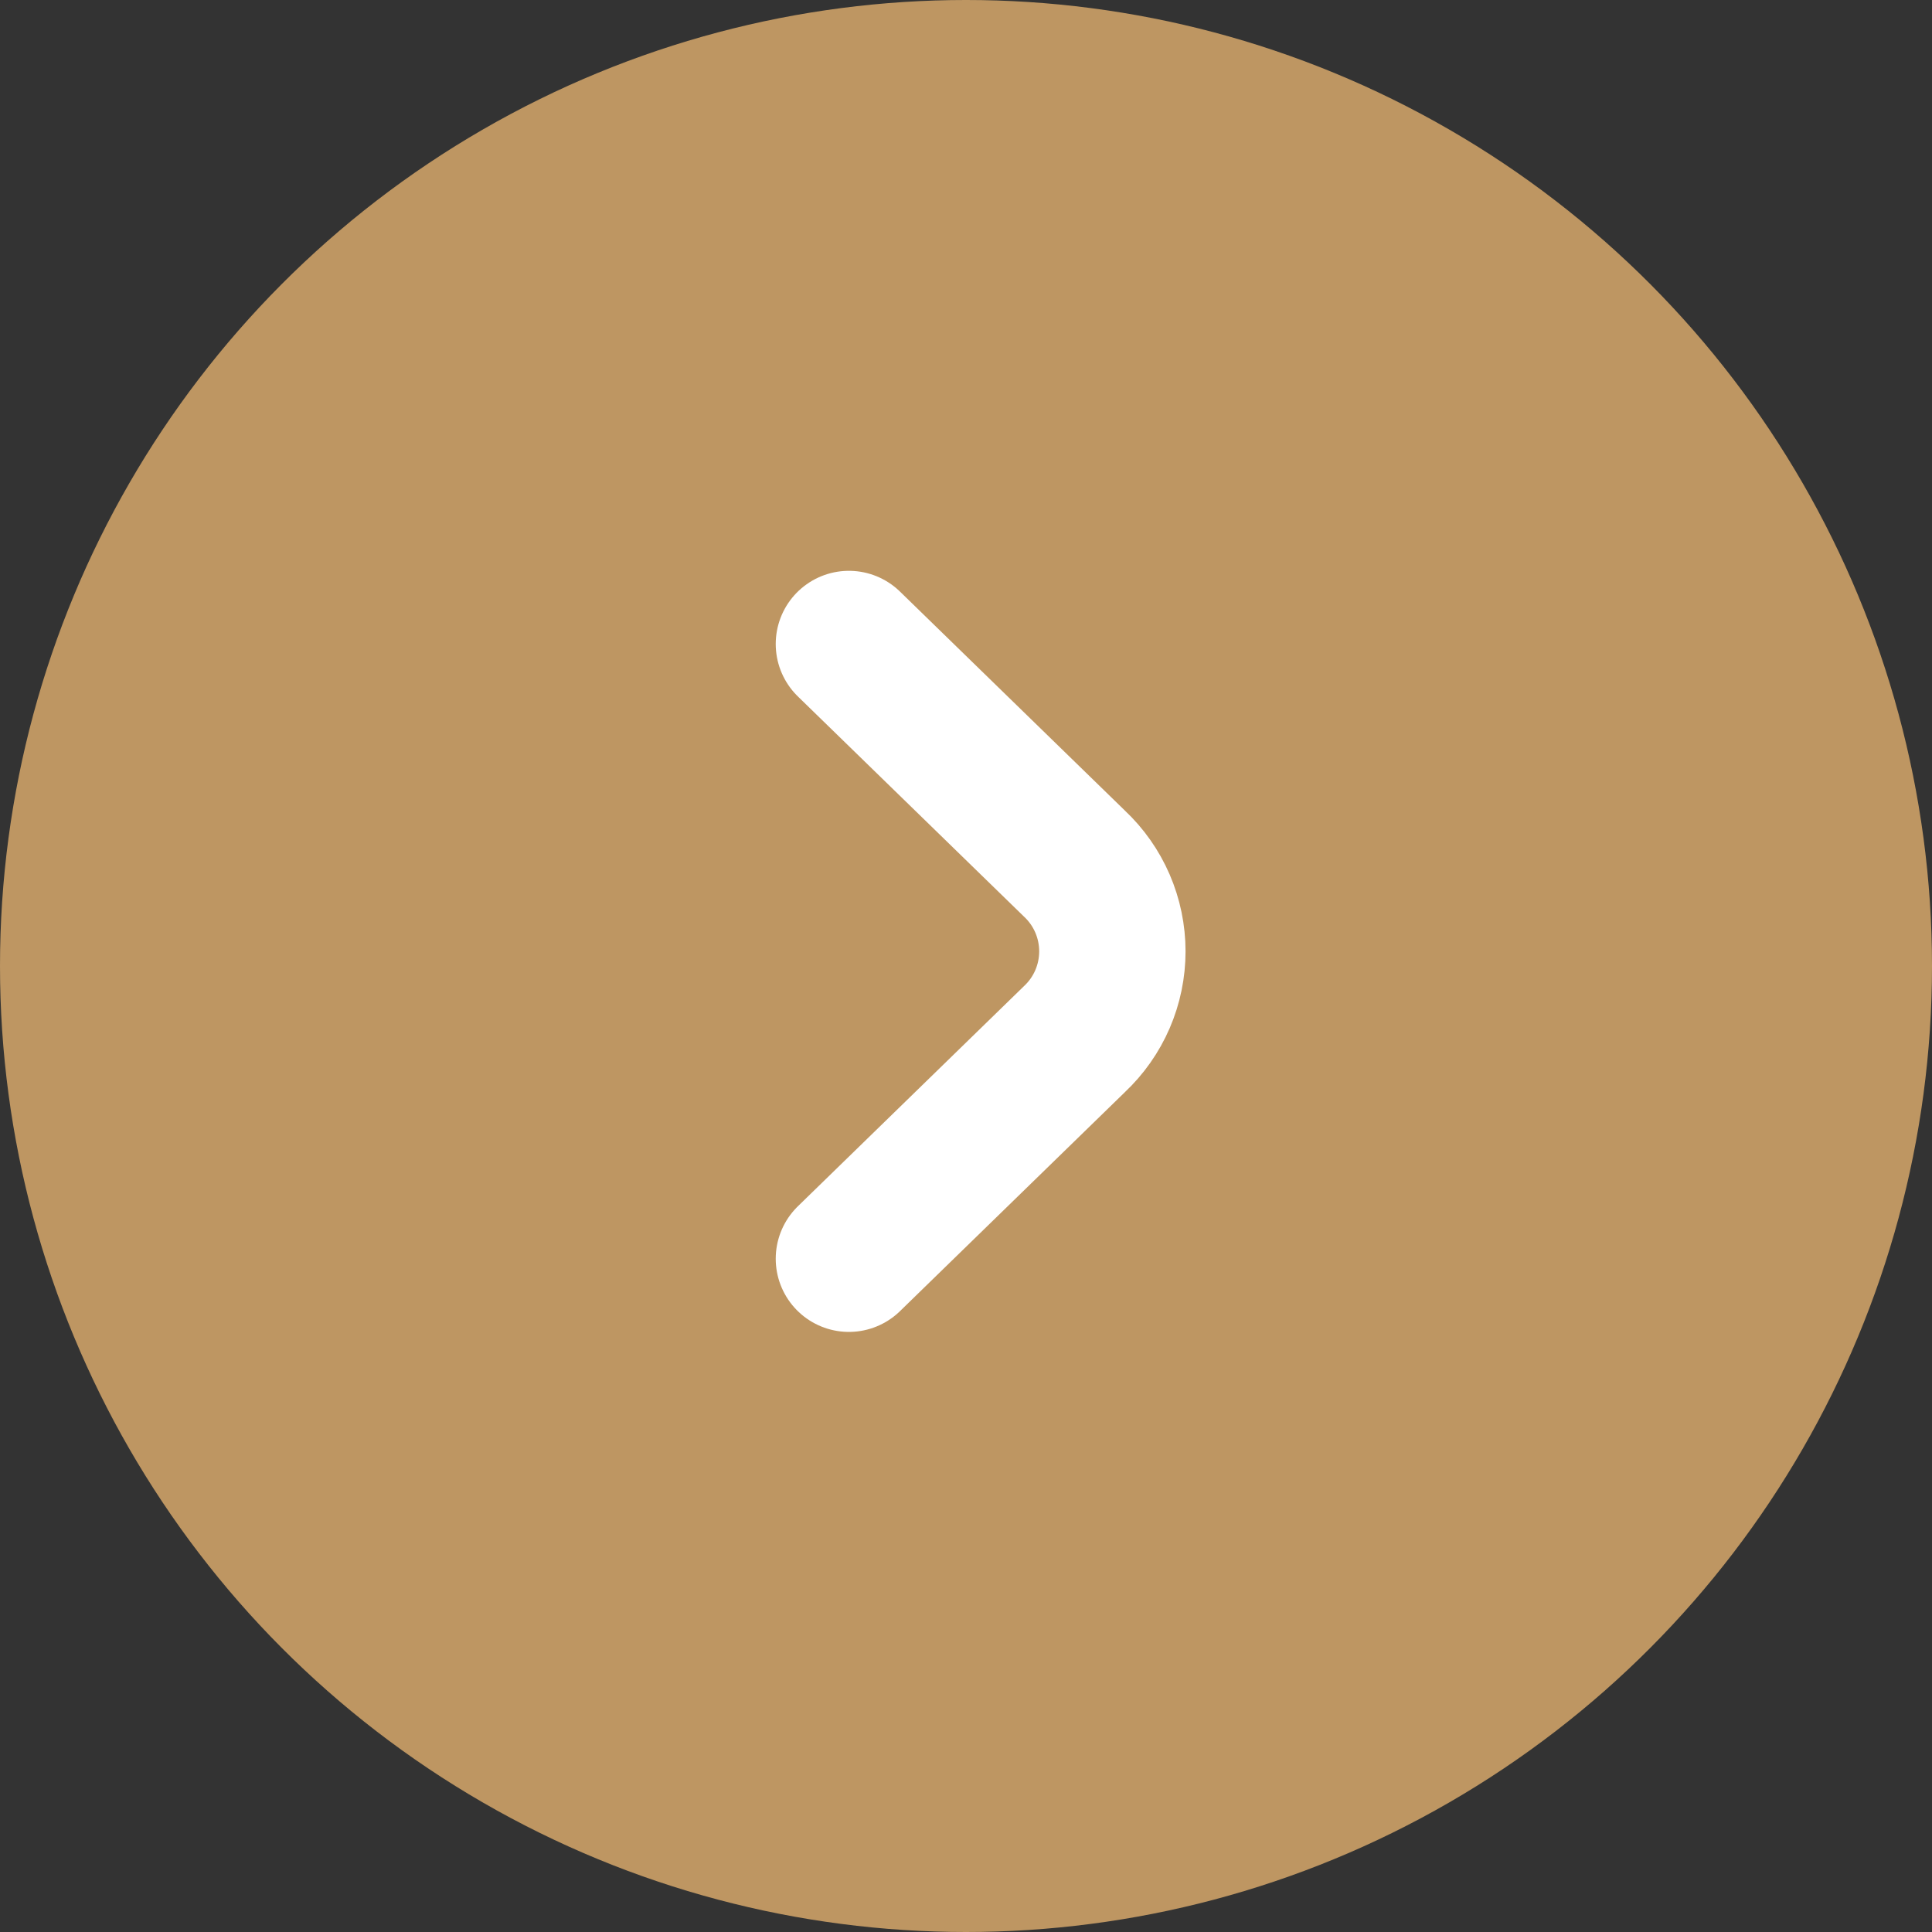 <svg width="66" height="66" viewBox="0 0 66 66" fill="none" xmlns="http://www.w3.org/2000/svg">
<rect x="0" y="0" width="66" height="66" fill="#333333" stroke="none"/>
<circle cx="33" cy="33" r="33" fill="#BE9662"/>
<path d="M29 22L36.703 29.5C37.112 29.884 37.439 30.349 37.662 30.865C37.885 31.381 38 31.938 38 32.5C38 33.062 37.885 33.619 37.662 34.135C37.439 34.651 37.112 35.115 36.703 35.5L29 43" stroke="white" stroke-width="5" stroke-linecap="round" stroke-linejoin="round"/>
</svg>
